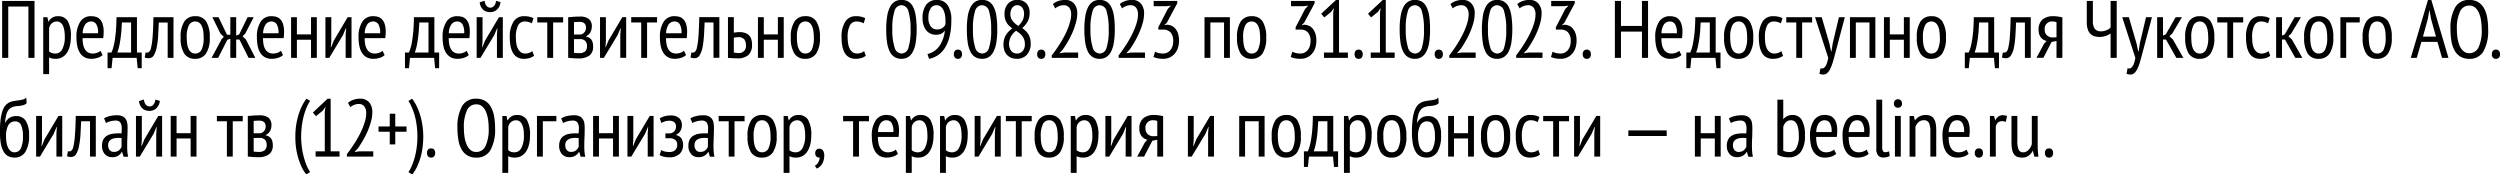 <svg xmlns="http://www.w3.org/2000/svg" width="430.28" height="30.031" viewBox="0 0 430.28 30.031">
  <defs>
    <style>
      .cls-1 {
        fill-rule: evenodd;
      }
    </style>
  </defs>
  <path id="legal" class="cls-1" d="M2381.42,41.8h1.05V32h-5.57v9.8h1.05V32.966h3.47V41.8Zm2.55,2.8h1.01V41.716a1.92,1.92,0,0,0,.52.2,3.312,3.312,0,0,0,.64.049,2.227,2.227,0,0,0,1.07-.259,2.28,2.28,0,0,0,.82-0.756,3.682,3.682,0,0,0,.52-1.2,6.449,6.449,0,0,0,.18-1.589,5.007,5.007,0,0,0-.55-2.7,1.864,1.864,0,0,0-1.66-.826,1.718,1.718,0,0,0-1.62.924h-0.06l-0.15-.756h-0.72v9.8Zm1.01-7.812a1.338,1.338,0,0,1,1.32-1.246,1.028,1.028,0,0,1,.63.189,1.331,1.331,0,0,1,.43.532,2.951,2.951,0,0,1,.24.819,5.8,5.8,0,0,1,.08,1.064,4.377,4.377,0,0,1-.43,2.156,1.316,1.316,0,0,1-1.18.756,1.77,1.77,0,0,1-.65-0.1,1.6,1.6,0,0,1-.44-0.266V36.788Zm8.84,3.794a1.514,1.514,0,0,1-.56.336,2.128,2.128,0,0,1-.75.14,1.62,1.62,0,0,1-.82-0.189,1.5,1.5,0,0,1-.54-0.532,2.647,2.647,0,0,1-.31-0.833,6.019,6.019,0,0,1-.1-1.092h3.56c0.02-.2.04-0.385,0.05-0.567s0.02-.352.02-0.511a4.116,4.116,0,0,0-.19-1.386,1.974,1.974,0,0,0-.5-0.826,1.493,1.493,0,0,0-.69-0.392,3.137,3.137,0,0,0-.78-0.1,2.143,2.143,0,0,0-1.86.938,4.724,4.724,0,0,0-.66,2.73,6.964,6.964,0,0,0,.15,1.512,3.483,3.483,0,0,0,.46,1.155,2.187,2.187,0,0,0,.8.742,2.368,2.368,0,0,0,1.14.259,3.448,3.448,0,0,0,1.09-.168,2.323,2.323,0,0,0,.86-0.476Zm-3.06-3.01a2.807,2.807,0,0,1,.45-1.54,1.216,1.216,0,0,1,1.02-.49,1,1,0,0,1,.88.49,2.681,2.681,0,0,1,.29,1.54h-2.64Zm10.16,3.318h-0.82V34.8h-3.52q-0.015,1.484-.12,2.562t-0.24,1.813a8.739,8.739,0,0,1-.29,1.148,4.277,4.277,0,0,1-.23.567h-0.66v2.688h0.69l0.18-1.778h4.14l0.17,1.778h0.7V40.89Zm-4.2,0a6.557,6.557,0,0,0,.32-1.092,13.424,13.424,0,0,0,.24-1.351q0.1-.707.15-1.421c0.03-.476.06-0.915,0.08-1.316h1.58v5.18h-2.37Zm8.67,0.91h1v-7h-3.45q-0.045,2.175-.15,3.431a11.4,11.4,0,0,1-.27,1.866,1.219,1.219,0,0,1-.4.73,0.706,0.706,0,0,1-.53.035l-0.15.87a1,1,0,0,0,.31.1,2.453,2.453,0,0,0,.4.028,0.982,0.982,0,0,0,.86-0.511,4.087,4.087,0,0,0,.49-1.365,14.326,14.326,0,0,0,.25-1.967c0.04-.742.08-1.51,0.11-2.3h1.53V41.8Zm2.84-.742a2.129,2.129,0,0,0,1.9.91,2.151,2.151,0,0,0,1.84-.882,4.682,4.682,0,0,0,.66-2.786,4.977,4.977,0,0,0-.61-2.758,2.112,2.112,0,0,0-1.89-.91,2.169,2.169,0,0,0-1.86.889,4.77,4.77,0,0,0-.65,2.779A4.976,4.976,0,0,0,2408.23,41.058Zm0.81-4.858a1.186,1.186,0,0,1,1.09-.658,1.119,1.119,0,0,1,.67.2,1.458,1.458,0,0,1,.45.567,3.254,3.254,0,0,1,.26.875,7.717,7.717,0,0,1,.07,1.113,4.586,4.586,0,0,1-.36,2.107,1.177,1.177,0,0,1-1.09.651,1.126,1.126,0,0,1-.68-0.2,1.551,1.551,0,0,1-.45-0.567,2.928,2.928,0,0,1-.25-0.868,7.605,7.605,0,0,1-.08-1.12A4.442,4.442,0,0,1,2409.04,36.2Zm7.13,2.31V41.8h1.01V38.65h0.56l1.57,3.15h1.16l-1.61-3.15-0.58-.56,0.45-.448,1.47-2.842h-1.05l-1.45,2.968-0.52.2V34.8h-1.01v3.024h-0.57l-1.46-3.024h-1.06l1.4,2.842,0.57,0.532-0.38.42-1.72,3.206h1.13l1.57-3.094Zm8.71,2.072a1.655,1.655,0,0,1-.57.336,2.128,2.128,0,0,1-.75.14,1.62,1.62,0,0,1-.82-0.189,1.5,1.5,0,0,1-.54-0.532,2.647,2.647,0,0,1-.31-0.833,6.067,6.067,0,0,1-.09-1.092h3.55c0.02-.2.04-0.385,0.05-0.567s0.02-.352.02-0.511a4.116,4.116,0,0,0-.19-1.386,2.07,2.07,0,0,0-.49-0.826,1.576,1.576,0,0,0-.7-0.392,3.058,3.058,0,0,0-.77-0.1,2.149,2.149,0,0,0-1.87.938,4.728,4.728,0,0,0-.65,2.73,7,7,0,0,0,.14,1.512,3.483,3.483,0,0,0,.46,1.155,2.187,2.187,0,0,0,.8.742,2.368,2.368,0,0,0,1.14.259,3.556,3.556,0,0,0,1.1-.168,2.278,2.278,0,0,0,.85-0.476Zm-3.07-3.01a2.893,2.893,0,0,1,.45-1.54,1.216,1.216,0,0,1,1.02-.49,1,1,0,0,1,.88.49,2.755,2.755,0,0,1,.3,1.54h-2.65Zm8.25,4.228h1v-7h-1v2.968h-2.43V34.8h-1v7h1V38.678h2.43V41.8Zm5.96,0h1.01v-7h-0.66l-2.39,4.032-0.46,1.148h-0.06l0.09-1.022V34.8h-1.01v7h0.66l2.36-3.92,0.49-1.176h0.06l-0.09,1.064V41.8Zm6.35-1.218a1.564,1.564,0,0,1-.57.336,2.048,2.048,0,0,1-.75.14,1.646,1.646,0,0,1-.82-0.189,1.561,1.561,0,0,1-.53-0.532,2.424,2.424,0,0,1-.31-0.833,5.24,5.24,0,0,1-.1-1.092h3.56c0.01-.2.03-0.385,0.05-0.567s0.02-.352.02-0.511a4.387,4.387,0,0,0-.19-1.386,2.081,2.081,0,0,0-.5-0.826,1.6,1.6,0,0,0-.69-0.392,3.2,3.2,0,0,0-.78-0.1,2.143,2.143,0,0,0-1.86.938,4.724,4.724,0,0,0-.66,2.73,6.964,6.964,0,0,0,.15,1.512,3.282,3.282,0,0,0,.46,1.155,2.112,2.112,0,0,0,.8.742,2.368,2.368,0,0,0,1.14.259,3.539,3.539,0,0,0,1.09-.168,2.2,2.2,0,0,0,.85-0.476Zm-3.07-3.01a2.893,2.893,0,0,1,.45-1.54,1.216,1.216,0,0,1,1.02-.49,1.015,1.015,0,0,1,.89.49,2.765,2.765,0,0,1,.29,1.54h-2.65Zm12.81,3.318h-0.82V34.8h-3.52q-0.015,1.484-.12,2.562t-0.24,1.813a7.385,7.385,0,0,1-.29,1.148,4.277,4.277,0,0,1-.23.567h-0.66v2.688h0.69l0.18-1.778h4.15l0.16,1.778h0.7V40.89Zm-4.2,0a6.494,6.494,0,0,0,.33-1.092c0.09-.429.17-0.88,0.23-1.351s0.12-.945.15-1.421,0.06-.915.08-1.316h1.58v5.18h-2.37Zm8.93-.308a1.6,1.6,0,0,1-.56.336,2.128,2.128,0,0,1-.75.14,1.62,1.62,0,0,1-.82-0.189,1.5,1.5,0,0,1-.54-0.532,2.647,2.647,0,0,1-.31-0.833,6.019,6.019,0,0,1-.1-1.092h3.56c0.02-.2.03-0.385,0.05-0.567s0.02-.352.02-0.511a4.116,4.116,0,0,0-.19-1.386,2.081,2.081,0,0,0-.5-0.826,1.493,1.493,0,0,0-.69-0.392,3.2,3.2,0,0,0-.78-0.1,2.143,2.143,0,0,0-1.86.938,4.724,4.724,0,0,0-.66,2.73,6.964,6.964,0,0,0,.15,1.512,3.483,3.483,0,0,0,.46,1.155,2.187,2.187,0,0,0,.8.742,2.368,2.368,0,0,0,1.14.259,3.493,3.493,0,0,0,1.09-.168,2.323,2.323,0,0,0,.86-0.476Zm-3.06-3.01a2.726,2.726,0,0,1,.45-1.54,1.216,1.216,0,0,1,1.02-.49,1.011,1.011,0,0,1,.88.49,2.765,2.765,0,0,1,.29,1.54h-2.64Zm8.28,4.228h1.01v-7h-0.66l-2.4,4.032-0.46,1.148h-0.05l0.08-1.022V34.8h-1.01v7h0.66l2.37-3.92,0.49-1.176h0.05l-0.08,1.064V41.8Zm-2.97-9.562a2.393,2.393,0,0,0,.22.784,1.711,1.711,0,0,0,.42.525,1.5,1.5,0,0,0,.54.294,2.154,2.154,0,0,0,.63.091,1.737,1.737,0,0,0,1.17-.441,1.972,1.972,0,0,0,.6-1.281l-0.77-.224a1.5,1.5,0,0,1-.34.882,0.836,0.836,0,0,1-.64.294,0.859,0.859,0,0,1-.63-0.273,1.481,1.481,0,0,1-.35-0.917Zm9.06,8.4a1.8,1.8,0,0,1-.51.294,1.827,1.827,0,0,1-.68.126,1.309,1.309,0,0,1-.77-0.217,1.676,1.676,0,0,1-.5-0.588,2.738,2.738,0,0,1-.28-0.875,6.132,6.132,0,0,1-.09-1.078,4.291,4.291,0,0,1,.39-2.093,1.247,1.247,0,0,1,1.14-.665,2.424,2.424,0,0,1,1.22.322l0.28-.882a2.875,2.875,0,0,0-.67-0.252,4.01,4.01,0,0,0-.94-0.1,2.08,2.08,0,0,0-1.83.938,4.895,4.895,0,0,0-.64,2.73,7.717,7.717,0,0,0,.14,1.505,3.689,3.689,0,0,0,.42,1.162,1.982,1.982,0,0,0,.75.742,2.248,2.248,0,0,0,1.13.259,3.452,3.452,0,0,0,.94-0.126,2.421,2.421,0,0,0,.8-0.392Zm5.3-5.838H2469v0.91h1.72V41.8h1.01V35.71h1.72V34.8Zm0.87,6.986c0.26,0.028.53,0.054,0.82,0.077s0.6,0.035.91,0.035a3.146,3.146,0,0,0,1.92-.49,1.857,1.857,0,0,0,.64-1.582,1.958,1.958,0,0,0-.28-1.127,1.466,1.466,0,0,0-.95-0.567V38.076a1.464,1.464,0,0,0,.78-0.7,2.156,2.156,0,0,0,.23-0.952,1.616,1.616,0,0,0-.49-1.3,2.468,2.468,0,0,0-1.62-.427q-0.645,0-1.11.042c-0.31.028-.59,0.051-0.85,0.07v6.972Zm1-3.206h0.94a1.274,1.274,0,0,1,1.02.329,1.224,1.224,0,0,1,.28.833,1.252,1.252,0,0,1-.32.952,1.553,1.553,0,0,1-1.05.294c-0.18,0-.34,0-0.47-0.014s-0.26-.023-0.4-0.042V38.58Zm0-.8V35.654l0.38-.028c0.13-.009.31-0.014,0.53-0.014a1.255,1.255,0,0,1,.89.252,1.043,1.043,0,0,1,.26.8,1.225,1.225,0,0,1-.08.427,1.179,1.179,0,0,1-.23.357,1.235,1.235,0,0,1-.33.245,0.84,0.84,0,0,1-.38.091h-1.04Zm7.97,4.018h1.01v-7h-0.66l-2.39,4.032-0.47,1.148h-0.05l0.08-1.022V34.8h-1.01v7h0.66l2.37-3.92,0.49-1.176h0.05l-0.08,1.064V41.8Zm6.33-7h-4.45v0.91h1.72V41.8h1.01V35.71h1.72V34.8Zm4.62,5.782a1.564,1.564,0,0,1-.57.336,2.035,2.035,0,0,1-.74.14,1.62,1.62,0,0,1-.82-0.189,1.5,1.5,0,0,1-.54-0.532,2.424,2.424,0,0,1-.31-0.833,5.24,5.24,0,0,1-.1-1.092h3.56c0.02-.2.03-0.385,0.05-0.567s0.02-.352.02-0.511a4.387,4.387,0,0,0-.19-1.386,2.081,2.081,0,0,0-.5-0.826,1.544,1.544,0,0,0-.69-0.392,3.2,3.2,0,0,0-.78-0.1,2.143,2.143,0,0,0-1.86.938,4.724,4.724,0,0,0-.66,2.73,6.964,6.964,0,0,0,.15,1.512,3.483,3.483,0,0,0,.46,1.155,2.187,2.187,0,0,0,.8.742,2.368,2.368,0,0,0,1.14.259,3.493,3.493,0,0,0,1.09-.168,2.323,2.323,0,0,0,.86-0.476Zm-3.06-3.01a2.812,2.812,0,0,1,.44-1.54,1.247,1.247,0,0,1,1.03-.49,1.011,1.011,0,0,1,.88.49,2.765,2.765,0,0,1,.29,1.54h-2.64Zm8.15,4.228h1.01v-7h-3.46q-0.045,2.175-.15,3.431a11.4,11.4,0,0,1-.27,1.866,1.169,1.169,0,0,1-.4.73,0.7,0.7,0,0,1-.53.035l-0.15.87a1.1,1.1,0,0,0,.31.1,2.541,2.541,0,0,0,.4.028,0.982,0.982,0,0,0,.86-0.511,4.308,4.308,0,0,0,.5-1.365,16.212,16.212,0,0,0,.24-1.967c0.05-.742.08-1.51,0.11-2.3h1.53V41.8Zm3.5-3.458a2.237,2.237,0,0,1,.4-0.077q0.21-.021.39-0.021a1.218,1.218,0,0,1,.98.357,1.439,1.439,0,0,1,.31.987,1.194,1.194,0,0,1-1.31,1.386,3.9,3.9,0,0,1-.77-0.084V38.342Zm0-3.542h-1.01v7a14.543,14.543,0,0,0,1.59.084,2.779,2.779,0,0,0,1.94-.574,2.425,2.425,0,0,0,.61-1.848,3.1,3.1,0,0,0-.11-0.819,1.717,1.717,0,0,0-.36-0.665,1.75,1.75,0,0,0-.66-0.441,2.709,2.709,0,0,0-1-.161c-0.15,0-.3.007-0.47,0.021a4.466,4.466,0,0,0-.53.077V34.8Zm7.58,7h1.01v-7h-1.01v2.968h-2.42V34.8h-1.01v7h1.01V38.678h2.42V41.8Zm2.84-.742a2.112,2.112,0,0,0,1.89.91,2.169,2.169,0,0,0,1.85-.882,4.682,4.682,0,0,0,.66-2.786,4.977,4.977,0,0,0-.61-2.758,2.118,2.118,0,0,0-1.9-.91,2.151,2.151,0,0,0-1.85.889,4.77,4.77,0,0,0-.65,2.779A4.976,4.976,0,0,0,2513.25,41.058Zm0.81-4.858a1.181,1.181,0,0,1,1.08-.658,1.128,1.128,0,0,1,.68.2,1.554,1.554,0,0,1,.45.567,2.936,2.936,0,0,1,.25.875,7.654,7.654,0,0,1,.08,1.113,4.586,4.586,0,0,1-.36,2.107,1.191,1.191,0,0,1-1.1.651,1.117,1.117,0,0,1-.67-0.2,1.455,1.455,0,0,1-.45-0.567,2.928,2.928,0,0,1-.25-0.868,6.445,6.445,0,0,1-.08-1.12A4.442,4.442,0,0,1,2514.06,36.2Zm11.19,4.438a1.894,1.894,0,0,1-1.19.42,1.309,1.309,0,0,1-.77-0.217,1.676,1.676,0,0,1-.5-0.588,2.738,2.738,0,0,1-.28-0.875,6.132,6.132,0,0,1-.09-1.078,4.291,4.291,0,0,1,.39-2.093,1.247,1.247,0,0,1,1.14-.665,2.4,2.4,0,0,1,1.22.322l0.28-.882a2.875,2.875,0,0,0-.67-0.252,3.951,3.951,0,0,0-.94-0.1,2.091,2.091,0,0,0-1.83.938,4.895,4.895,0,0,0-.64,2.73,7.717,7.717,0,0,0,.14,1.505,3.689,3.689,0,0,0,.42,1.162,1.982,1.982,0,0,0,.75.742,2.248,2.248,0,0,0,1.13.259,3.452,3.452,0,0,0,.94-0.126,2.421,2.421,0,0,0,.8-0.392Zm3.96-1.449a5.555,5.555,0,0,0,.48,1.575,2.255,2.255,0,0,0,.82.91,2.287,2.287,0,0,0,1.18.294,2.184,2.184,0,0,0,1.12-.287,2.262,2.262,0,0,0,.81-0.9,4.865,4.865,0,0,0,.51-1.568,16.3,16.3,0,0,0,.01-4.627,5.181,5.181,0,0,0-.47-1.575,2.212,2.212,0,0,0-.82-0.9,2.293,2.293,0,0,0-1.17-.287,2.184,2.184,0,0,0-1.12.287,2.3,2.3,0,0,0-.83.9,5.139,5.139,0,0,0-.5,1.575,13.887,13.887,0,0,0-.17,2.31A15.052,15.052,0,0,0,2529.21,39.189Zm1.28-5.467a1.261,1.261,0,0,1,1.18-.98,1.293,1.293,0,0,1,1.22,1.085,10.211,10.211,0,0,1,.36,3.073,10,10,0,0,1-.37,3.171,1.263,1.263,0,0,1-1.18.987,1.306,1.306,0,0,1-1.21-1.078,9.788,9.788,0,0,1-.38-3.08A9.65,9.65,0,0,1,2530.49,33.722Zm5.01,2.5a2.568,2.568,0,0,0,.5.9,2.028,2.028,0,0,0,.72.532,2.142,2.142,0,0,0,.85.175,2.2,2.2,0,0,0,.94-0.168,1.743,1.743,0,0,0,.65-0.574,5.811,5.811,0,0,1-.93,2.653,3.509,3.509,0,0,1-2.07,1.407l0.27,0.826a4.138,4.138,0,0,0,1.51-.616,4.246,4.246,0,0,0,1.22-1.267,6.863,6.863,0,0,0,.81-1.974,11.188,11.188,0,0,0,.29-2.751,4.389,4.389,0,0,0-.65-2.66,2.139,2.139,0,0,0-1.82-.868,2.179,2.179,0,0,0-1.86.84,3.814,3.814,0,0,0-.62,2.3A3.681,3.681,0,0,0,2535.5,36.221Zm1.19-2.905a1.139,1.139,0,0,1,1.02-.574,1.156,1.156,0,0,1,.7.217,1.746,1.746,0,0,1,.48.588,3.364,3.364,0,0,1,.28.854,5.535,5.535,0,0,1,.09,1.015v0.322a2.153,2.153,0,0,1-.03.35,1.348,1.348,0,0,1-.54.595,1.635,1.635,0,0,1-.9.231,1.283,1.283,0,0,1-1.07-.532,2.481,2.481,0,0,1-.4-1.526A2.784,2.784,0,0,1,2536.69,33.316Zm4.2,8.456a0.688,0.688,0,0,0,.51.2,0.658,0.658,0,0,0,.51-0.2,0.821,0.821,0,0,0,.19-0.6,0.8,0.8,0,0,0-.19-0.588,0.658,0.658,0,0,0-.51-0.2,0.688,0.688,0,0,0-.51.2,0.846,0.846,0,0,0-.19.588A0.867,0.867,0,0,0,2540.89,41.772Zm2.2-2.583a4.979,4.979,0,0,0,.48,1.575,2.123,2.123,0,0,0,.82.91,2.262,2.262,0,0,0,1.18.294,2.122,2.122,0,0,0,1.11-.287,2.282,2.282,0,0,0,.82-0.9,5.134,5.134,0,0,0,.5-1.568,12.865,12.865,0,0,0,.17-2.317,15.308,15.308,0,0,0-.15-2.31,4.9,4.9,0,0,0-.48-1.575,2.146,2.146,0,0,0-.82-0.9,2.293,2.293,0,0,0-1.17-.287,2.184,2.184,0,0,0-1.12.287,2.283,2.283,0,0,0-.82.9,5.127,5.127,0,0,0-.51,1.575,13.993,13.993,0,0,0-.16,2.31A15.052,15.052,0,0,0,2543.09,39.189Zm1.27-5.467a1.272,1.272,0,0,1,1.19-.98,1.3,1.3,0,0,1,1.22,1.085,10.6,10.6,0,0,1,.35,3.073,9.716,9.716,0,0,1-.37,3.171,1.254,1.254,0,0,1-1.18.987,1.314,1.314,0,0,1-1.21-1.078,9.836,9.836,0,0,1-.37-3.08A9.709,9.709,0,0,1,2544.36,33.722Zm5.03,6.79a2.082,2.082,0,0,0,.45.77,1.99,1.99,0,0,0,.71.5,2.412,2.412,0,0,0,.97.182,2.253,2.253,0,0,0,1.77-.721,2.8,2.8,0,0,0,.64-1.911,3.189,3.189,0,0,0-.12-0.917,2.623,2.623,0,0,0-.31-0.714,3.147,3.147,0,0,0-.47-0.567,5.124,5.124,0,0,0-.56-0.462,4.192,4.192,0,0,0,.97-1.2,3.19,3.19,0,0,0,.3-1.414,2.256,2.256,0,0,0-.56-1.631,2.028,2.028,0,0,0-1.54-.6,2.092,2.092,0,0,0-1.63.658,2.6,2.6,0,0,0-.59,1.792,3.049,3.049,0,0,0,.1.84,2.678,2.678,0,0,0,.29.658,2.361,2.361,0,0,0,.43.525,6.545,6.545,0,0,0,.52.441,3.95,3.95,0,0,0-1.14,1.19A3.438,3.438,0,0,0,2549.39,40.512Zm2.59-2.961a3.188,3.188,0,0,1,.48.476,2.011,2.011,0,0,1,.33.595,2.055,2.055,0,0,1,.13.77,1.716,1.716,0,0,1-.4,1.267,1.3,1.3,0,0,1-.95.4,1.2,1.2,0,0,1-1.02-.483,2.009,2.009,0,0,1-.35-1.2,2.683,2.683,0,0,1,.29-1.176,2.932,2.932,0,0,1,.93-1.064C2551.62,37.269,2551.8,37.406,2551.98,37.551Zm-0.7-1.624a2.73,2.73,0,0,1-.44-0.448,1.843,1.843,0,0,1-.3-0.546,1.822,1.822,0,0,1-.11-0.679,1.843,1.843,0,0,1,.08-0.581,1.522,1.522,0,0,1,.23-0.483,1.183,1.183,0,0,1,.38-0.329,1.146,1.146,0,0,1,.52-0.119,1.037,1.037,0,0,1,.8.385,1.684,1.684,0,0,1,.34,1.155,2.379,2.379,0,0,1-.25,1.071,3.972,3.972,0,0,1-.73.959A6.011,6.011,0,0,1,2551.28,35.927Zm3.95,5.845a0.688,0.688,0,0,0,.51.2,0.658,0.658,0,0,0,.51-0.2,0.821,0.821,0,0,0,.19-0.6,0.8,0.8,0,0,0-.19-0.588,0.658,0.658,0,0,0-.51-0.2,0.688,0.688,0,0,0-.51.2,0.846,0.846,0,0,0-.19.588A0.867,0.867,0,0,0,2555.23,41.772Zm6.17-9.3a1.957,1.957,0,0,0-1.58-.639,3.528,3.528,0,0,0-1.15.189,2.7,2.7,0,0,0-.92.525l0.39,0.742a2.459,2.459,0,0,1,.67-0.391,2.075,2.075,0,0,1,.79-0.155,1.145,1.145,0,0,1,.96.422,1.8,1.8,0,0,1,.33,1.139,4.818,4.818,0,0,1-.18,1.266,12.312,12.312,0,0,1-.45,1.336,14.206,14.206,0,0,1-.64,1.33c-0.24.436-.48,0.849-0.73,1.238s-0.49.748-.72,1.076-0.44.6-.62,0.816V41.8h4.54V40.89h-2.45l-0.74.126V40.974l0.56-.618c0.28-.393.56-0.842,0.86-1.348a16.42,16.42,0,0,0,.8-1.58,12.934,12.934,0,0,0,.58-1.664,5.892,5.892,0,0,0,.24-1.615A2.512,2.512,0,0,0,2561.4,32.471Zm1.92,6.718a5.265,5.265,0,0,0,.47,1.575,2.255,2.255,0,0,0,.82.91,2.3,2.3,0,0,0,1.19.294,2.122,2.122,0,0,0,1.11-.287,2.357,2.357,0,0,0,.82-0.9,5.134,5.134,0,0,0,.5-1.568,13.854,13.854,0,0,0,.17-2.317,15.308,15.308,0,0,0-.15-2.31,5.166,5.166,0,0,0-.48-1.575,2.146,2.146,0,0,0-.82-0.9,2.293,2.293,0,0,0-1.17-.287,2.184,2.184,0,0,0-1.12.287,2.283,2.283,0,0,0-.82.9,4.871,4.871,0,0,0-.51,1.575,13.887,13.887,0,0,0-.17,2.31A14.927,14.927,0,0,0,2563.32,39.189Zm1.27-5.467a1.272,1.272,0,0,1,1.19-.98,1.3,1.3,0,0,1,1.22,1.085,10.6,10.6,0,0,1,.35,3.073,9.716,9.716,0,0,1-.37,3.171,1.263,1.263,0,0,1-1.18.987,1.314,1.314,0,0,1-1.21-1.078,9.788,9.788,0,0,1-.38-3.08A9.65,9.65,0,0,1,2564.59,33.722Zm8.31-1.251a1.923,1.923,0,0,0-1.57-.639,3.528,3.528,0,0,0-1.15.189,2.7,2.7,0,0,0-.92.525l0.39,0.742a2.556,2.556,0,0,1,.66-0.391,2.125,2.125,0,0,1,.8-0.155,1.113,1.113,0,0,1,.95.422,1.8,1.8,0,0,1,.33,1.139,4.791,4.791,0,0,1-.17,1.266,10.555,10.555,0,0,1-.46,1.336,14.108,14.108,0,0,1-.63,1.33c-0.24.436-.48,0.849-0.73,1.238s-0.49.748-.72,1.076-0.44.6-.62,0.816V41.8h4.54V40.89h-2.45l-0.74.126V40.974l0.56-.618c0.28-.393.56-0.842,0.86-1.348a14.344,14.344,0,0,0,.79-1.58,11.629,11.629,0,0,0,.59-1.664,5.866,5.866,0,0,0,.23-1.615A2.512,2.512,0,0,0,2572.9,32.471Zm2.15,9.175a3.086,3.086,0,0,0,.76.238,4.722,4.722,0,0,0,.92.084,2.746,2.746,0,0,0,1.06-.21,2.42,2.42,0,0,0,.86-0.609,2.8,2.8,0,0,0,.59-0.987,4.186,4.186,0,0,0,.05-2.52,2.553,2.553,0,0,0-.45-0.847,1.766,1.766,0,0,0-.67-0.518,2,2,0,0,0-.82-0.175l-0.41.084V36.158l0.42-.406,1.79-3.346V32h-4.06v0.91h2.2l0.77-.1-0.55.588-1.62,3.136v0.406h0.84a1.683,1.683,0,0,1,1.27.479,2.171,2.171,0,0,1,.45,1.522,2.874,2.874,0,0,1-.12.853,2.247,2.247,0,0,1-.36.67,1.706,1.706,0,0,1-.55.437,1.539,1.539,0,0,1-.69.155,3.335,3.335,0,0,1-.79-0.084,2.323,2.323,0,0,1-.61-0.238ZM2587.2,41.8h1.01v-7h-4.37v7h1.01V35.71h2.35V41.8Zm2.85-.742a2.129,2.129,0,0,0,1.9.91,2.181,2.181,0,0,0,1.85-.882,4.682,4.682,0,0,0,.66-2.786,5.065,5.065,0,0,0-.61-2.758,2.13,2.13,0,0,0-1.9-.91,2.182,2.182,0,0,0-1.86.889,4.77,4.77,0,0,0-.65,2.779A5.064,5.064,0,0,0,2590.05,41.058Zm0.81-4.858a1.186,1.186,0,0,1,1.09-.658,1.1,1.1,0,0,1,.67.2,1.478,1.478,0,0,1,.46.567,3.265,3.265,0,0,1,.25.875,7.654,7.654,0,0,1,.08,1.113,4.563,4.563,0,0,1-.37,2.107,1.167,1.167,0,0,1-1.09.651,1.1,1.1,0,0,1-.67-0.2,1.475,1.475,0,0,1-.46-0.567,3.261,3.261,0,0,1-.25-0.868,7.605,7.605,0,0,1-.08-1.12A4.571,4.571,0,0,1,2590.86,36.2Zm7.82,5.446a3.228,3.228,0,0,0,.76.238,4.872,4.872,0,0,0,.92.084,2.674,2.674,0,0,0,1.06-.21,2.549,2.549,0,0,0,.87-0.609,2.952,2.952,0,0,0,.59-0.987,3.984,3.984,0,0,0,.21-1.344,3.793,3.793,0,0,0-.16-1.176,2.98,2.98,0,0,0-.45-0.847,1.846,1.846,0,0,0-.67-0.518,2.051,2.051,0,0,0-.83-0.175l-0.41.084V36.158l0.42-.406,1.8-3.346V32h-4.06v0.91h2.19l0.77-.1-0.54.588-1.63,3.136v0.406h0.84a1.653,1.653,0,0,1,1.27.479,2.171,2.171,0,0,1,.46,1.522,2.868,2.868,0,0,1-.13.853,1.873,1.873,0,0,1-.36.67,1.572,1.572,0,0,1-.54.437,1.552,1.552,0,0,1-.7.155,3.4,3.4,0,0,1-.79-0.084,2.323,2.323,0,0,1-.61-0.238Zm5.72,0.154h4.12V40.89h-1.53V31.832h-0.51l-2.55,2.38,0.53,0.63,1.18-.952,0.47-.672-0.12.829V40.89h-1.59V41.8Zm5.46-.028a0.688,0.688,0,0,0,.51.2,0.658,0.658,0,0,0,.51-0.2,0.821,0.821,0,0,0,.19-0.6,0.8,0.8,0,0,0-.19-0.588,0.658,0.658,0,0,0-.51-0.2,0.688,0.688,0,0,0-.51.2,0.846,0.846,0,0,0-.19.588A0.867,0.867,0,0,0,2609.86,41.772Zm2.59,0.028h4.12V40.89h-1.53V31.832h-0.51l-2.55,2.38,0.53,0.63,1.18-.952,0.47-.672-0.12.829V40.89h-1.59V41.8Zm5.13-2.611a4.979,4.979,0,0,0,.48,1.575,2.123,2.123,0,0,0,.82.91,2.262,2.262,0,0,0,1.18.294,2.122,2.122,0,0,0,1.11-.287,2.282,2.282,0,0,0,.82-0.9,5.122,5.122,0,0,0,.51-1.568,13.964,13.964,0,0,0,.16-2.317,15.308,15.308,0,0,0-.15-2.31,4.9,4.9,0,0,0-.48-1.575,2.083,2.083,0,0,0-.82-0.9,2.282,2.282,0,0,0-1.16-.287,2.159,2.159,0,0,0-1.12.287,2.232,2.232,0,0,0-.83.9,5.139,5.139,0,0,0-.5,1.575,12.889,12.889,0,0,0-.17,2.31A15.052,15.052,0,0,0,2617.58,39.189Zm1.27-5.467a1.272,1.272,0,0,1,1.19-.98,1.3,1.3,0,0,1,1.22,1.085,10.6,10.6,0,0,1,.35,3.073,9.716,9.716,0,0,1-.37,3.171,1.253,1.253,0,0,1-1.17.987,1.315,1.315,0,0,1-1.22-1.078,9.836,9.836,0,0,1-.37-3.08A9.709,9.709,0,0,1,2618.85,33.722Zm4.8,8.05a0.673,0.673,0,0,0,.51.2,0.688,0.688,0,0,0,.51-0.2,0.821,0.821,0,0,0,.19-0.6,0.8,0.8,0,0,0-.19-0.588,0.688,0.688,0,0,0-.51-0.2,0.673,0.673,0,0,0-.51.2,0.8,0.8,0,0,0-.19.588A0.821,0.821,0,0,0,2623.65,41.772Zm6.16-9.3a1.936,1.936,0,0,0-1.57-.639,3.485,3.485,0,0,0-1.15.189,2.7,2.7,0,0,0-.92.525l0.39,0.742a2.4,2.4,0,0,1,.66-0.391,2.113,2.113,0,0,1,.79-0.155,1.145,1.145,0,0,1,.96.422,1.8,1.8,0,0,1,.33,1.139,5.244,5.244,0,0,1-.17,1.266,10.555,10.555,0,0,1-.46,1.336,12.08,12.08,0,0,1-.64,1.33c-0.23.436-.48,0.849-0.72,1.238s-0.49.748-.72,1.076-0.44.6-.62,0.816V41.8h4.54V40.89h-2.45l-0.75.126V40.974l0.56-.618c0.28-.393.57-0.842,0.86-1.348a14.406,14.406,0,0,0,.8-1.58,11.629,11.629,0,0,0,.59-1.664,6.272,6.272,0,0,0,.23-1.615A2.512,2.512,0,0,0,2629.81,32.471Zm1.93,6.718a5.265,5.265,0,0,0,.47,1.575,2.255,2.255,0,0,0,.82.91,2.287,2.287,0,0,0,1.18.294,2.184,2.184,0,0,0,1.12-.287,2.357,2.357,0,0,0,.82-0.9,5.134,5.134,0,0,0,.5-1.568,16.3,16.3,0,0,0,.01-4.627,5.181,5.181,0,0,0-.47-1.575,2.212,2.212,0,0,0-.82-0.9,2.293,2.293,0,0,0-1.17-.287,2.184,2.184,0,0,0-1.12.287,2.3,2.3,0,0,0-.83.9,5.139,5.139,0,0,0-.5,1.575A16.108,16.108,0,0,0,2631.74,39.189Zm1.27-5.467a1.261,1.261,0,0,1,1.18-.98,1.285,1.285,0,0,1,1.22,1.085,10.211,10.211,0,0,1,.36,3.073,10,10,0,0,1-.37,3.171,1.263,1.263,0,0,1-1.18.987,1.306,1.306,0,0,1-1.21-1.078,9.788,9.788,0,0,1-.38-3.08A9.65,9.65,0,0,1,2633.01,33.722Zm8.31-1.251a1.936,1.936,0,0,0-1.57-.639,3.442,3.442,0,0,0-1.15.189,2.75,2.75,0,0,0-.93.525l0.4,0.742a2.259,2.259,0,0,1,.66-0.391,2.113,2.113,0,0,1,.79-0.155,1.145,1.145,0,0,1,.96.422,1.8,1.8,0,0,1,.33,1.139,5.244,5.244,0,0,1-.17,1.266,10.555,10.555,0,0,1-.46,1.336,14.206,14.206,0,0,1-.64,1.33c-0.24.436-.48,0.849-0.73,1.238s-0.48.748-.72,1.076-0.43.6-.61,0.816V41.8h4.53V40.89h-2.45l-0.74.126V40.974l0.56-.618c0.28-.393.57-0.842,0.86-1.348a14.406,14.406,0,0,0,.8-1.58,11.629,11.629,0,0,0,.59-1.664,6.272,6.272,0,0,0,.23-1.615A2.512,2.512,0,0,0,2641.32,32.471Zm2.15,9.175a3,3,0,0,0,.75.238,4.9,4.9,0,0,0,.93.084,2.661,2.661,0,0,0,1.05-.21,2.549,2.549,0,0,0,.87-0.609,2.952,2.952,0,0,0,.59-0.987,3.977,3.977,0,0,0,.22-1.344,3.778,3.778,0,0,0-.17-1.176,2.553,2.553,0,0,0-.45-0.847,1.846,1.846,0,0,0-.67-0.518,2.017,2.017,0,0,0-.83-0.175l-0.4.084V36.158l0.42-.406,1.79-3.346V32h-4.06v0.91h2.2l0.77-.1-0.55.588-1.62,3.136v0.406h0.84a1.645,1.645,0,0,1,1.26.479,2.124,2.124,0,0,1,.46,1.522,2.579,2.579,0,0,1-.13.853,1.873,1.873,0,0,1-.36.67,1.572,1.572,0,0,1-.54.437,1.539,1.539,0,0,1-.69.155,3.423,3.423,0,0,1-.8-0.084,2.251,2.251,0,0,1-.6-0.238Zm5.66,0.126a0.658,0.658,0,0,0,.51.2,0.688,0.688,0,0,0,.51-0.2,0.867,0.867,0,0,0,.19-0.6,0.846,0.846,0,0,0-.19-0.588,0.688,0.688,0,0,0-.51-0.2,0.658,0.658,0,0,0-.51.2,0.8,0.8,0,0,0-.19.588A0.821,0.821,0,0,0,2649.13,41.772Zm10,0.028h1.05V32h-1.05v4.312h-3.61V32h-1.05v9.8h1.05V37.278h3.61V41.8Zm6.42-1.218a1.6,1.6,0,0,1-.56.336,2.128,2.128,0,0,1-.75.14,1.62,1.62,0,0,1-.82-0.189,1.5,1.5,0,0,1-.54-0.532,2.647,2.647,0,0,1-.31-0.833,5.24,5.24,0,0,1-.1-1.092h3.56c0.02-.2.03-0.385,0.05-0.567s0.02-.352.02-0.511a4.116,4.116,0,0,0-.19-1.386,2.081,2.081,0,0,0-.5-0.826,1.493,1.493,0,0,0-.69-0.392,3.2,3.2,0,0,0-.78-0.1,2.143,2.143,0,0,0-1.86.938,4.724,4.724,0,0,0-.66,2.73,6.964,6.964,0,0,0,.15,1.512,3.483,3.483,0,0,0,.46,1.155,2.187,2.187,0,0,0,.8.742,2.368,2.368,0,0,0,1.14.259,3.493,3.493,0,0,0,1.09-.168,2.323,2.323,0,0,0,.86-0.476Zm-3.06-3.01a2.812,2.812,0,0,1,.44-1.54,1.247,1.247,0,0,1,1.03-.49,1.011,1.011,0,0,1,.88.49,2.765,2.765,0,0,1,.29,1.54h-2.64Zm10.16,3.318h-0.83V34.8h-3.51q-0.015,1.484-.12,2.562a18.171,18.171,0,0,1-.25,1.813,7.559,7.559,0,0,1-.28,1.148c-0.1.275-.18,0.465-0.23,0.567h-0.66v2.688h0.68l0.19-1.778h4.14l0.17,1.778h0.7V40.89Zm-4.2,0a6.557,6.557,0,0,0,.32-1.092q0.135-.644.24-1.351t0.15-1.421c0.03-.476.05-0.915,0.07-1.316h1.58v5.18h-2.36Zm5.43,0.168a2.129,2.129,0,0,0,1.9.91,2.151,2.151,0,0,0,1.84-.882,4.682,4.682,0,0,0,.66-2.786,4.977,4.977,0,0,0-.61-2.758,2.1,2.1,0,0,0-1.89-.91,2.169,2.169,0,0,0-1.86.889,4.77,4.77,0,0,0-.65,2.779A4.976,4.976,0,0,0,2673.88,41.058Zm0.81-4.858a1.186,1.186,0,0,1,1.09-.658,1.119,1.119,0,0,1,.67.2,1.373,1.373,0,0,1,.45.567,3.254,3.254,0,0,1,.26.875,7.717,7.717,0,0,1,.07,1.113,4.586,4.586,0,0,1-.36,2.107,1.177,1.177,0,0,1-1.09.651,1.147,1.147,0,0,1-.68-0.2,1.551,1.551,0,0,1-.45-0.567,2.928,2.928,0,0,1-.25-0.868,7.605,7.605,0,0,1-.08-1.12A4.442,4.442,0,0,1,2674.69,36.2Zm8.43,4.438a1.894,1.894,0,0,1-1.19.42,1.331,1.331,0,0,1-.77-0.217,1.676,1.676,0,0,1-.5-0.588,3.011,3.011,0,0,1-.28-0.875,6.16,6.16,0,0,1-.08-1.078,4.308,4.308,0,0,1,.38-2.093,1.247,1.247,0,0,1,1.14-.665,2.4,2.4,0,0,1,1.22.322l0.28-.882a2.875,2.875,0,0,0-.67-0.252,3.951,3.951,0,0,0-.94-0.1,2.091,2.091,0,0,0-1.83.938,4.9,4.9,0,0,0-.63,2.73,7.754,7.754,0,0,0,.13,1.505,3.689,3.689,0,0,0,.42,1.162,1.982,1.982,0,0,0,.75.742,2.274,2.274,0,0,0,1.13.259,3.452,3.452,0,0,0,.94-0.126,2.421,2.421,0,0,0,.8-0.392Zm5.3-5.838h-4.45v0.91h1.72V41.8h1.01V35.71h1.72V34.8Zm1.65,0h-1.15l2.27,7a5.224,5.224,0,0,1-.26,1,1.866,1.866,0,0,1-.32.581,0.716,0.716,0,0,1-.37.238,0.7,0.7,0,0,1-.39-0.028l-0.17.952a1.735,1.735,0,0,0,.69.126,0.931,0.931,0,0,0,.67-0.273,2.338,2.338,0,0,0,.52-0.756,7.149,7.149,0,0,0,.43-1.141q0.2-.658.39-1.414l1.67-6.286h-1.02l-1.07,4.522-0.21,1.358h-0.07l-0.29-1.358Zm8.22,7h1.01v-7h-4.37v7h1.01V35.71h2.35V41.8Zm5.92,0h1.01v-7h-1.01v2.968h-2.42V34.8h-1.01v7h1.01V38.678h2.42V41.8Zm2.84-.742a2.1,2.1,0,0,0,1.89.91,2.169,2.169,0,0,0,1.85-.882,4.682,4.682,0,0,0,.66-2.786,4.977,4.977,0,0,0-.61-2.758,2.13,2.13,0,0,0-1.9-.91,2.151,2.151,0,0,0-1.85.889,4.694,4.694,0,0,0-.65,2.779A4.976,4.976,0,0,0,2707.05,41.058Zm0.81-4.858a1.171,1.171,0,0,1,1.08-.658,1.1,1.1,0,0,1,.67.2,1.478,1.478,0,0,1,.46.567,2.936,2.936,0,0,1,.25.875,7.654,7.654,0,0,1,.08,1.113,4.436,4.436,0,0,1-.37,2.107,1.167,1.167,0,0,1-1.09.651,1.117,1.117,0,0,1-.67-0.2,1.37,1.37,0,0,1-.45-0.567,2.924,2.924,0,0,1-.26-0.868,7.684,7.684,0,0,1-.07-1.12A4.442,4.442,0,0,1,2707.86,36.2Zm12.72,4.69h-0.83V34.8h-3.51q-0.015,1.484-.12,2.562a18.171,18.171,0,0,1-.25,1.813,8.994,8.994,0,0,1-.28,1.148,3.962,3.962,0,0,1-.24.567h-0.65v2.688h0.68l0.18-1.778h4.15l0.17,1.778h0.7V40.89Zm-4.2,0a7.675,7.675,0,0,0,.32-1.092q0.135-.644.24-1.351c0.06-.471.11-0.945,0.14-1.421s0.06-.915.08-1.316h1.58v5.18h-2.36Zm8.66,0.91h1.01v-7h-3.46q-0.045,2.175-.15,3.431a11.4,11.4,0,0,1-.27,1.866,1.124,1.124,0,0,1-.4.73,0.681,0.681,0,0,1-.52.035l-0.16.87a1.208,1.208,0,0,0,.31.1,2.587,2.587,0,0,0,.41.028,0.967,0.967,0,0,0,.85-0.511,4.079,4.079,0,0,0,.5-1.365,14.437,14.437,0,0,0,.24-1.967c0.05-.742.09-1.51,0.11-2.3h1.53V41.8Zm5.44,0h1.01V34.842c-0.23-.056-0.48-0.105-0.73-0.147a5.121,5.121,0,0,0-.82-0.063,2.847,2.847,0,0,0-1.86.56,2.238,2.238,0,0,0-.68,1.82,1.975,1.975,0,0,0,.4,1.288,1.663,1.663,0,0,0,.98.588l-0.45.5-1.3,2.408h1.19l1.41-2.73,0.85-.168v2.9Zm-0.54-3.514a1.476,1.476,0,0,1-1.08-.329,1.267,1.267,0,0,1-.41-1,1.249,1.249,0,0,1,1.39-1.414,2.153,2.153,0,0,1,.32.028,1.06,1.06,0,0,1,.32.1v2.59ZM2735.69,32v3.654a3.71,3.71,0,0,0,.18,1.26,1.888,1.888,0,0,0,.47.777,1.674,1.674,0,0,0,.7.4,3.152,3.152,0,0,0,.85.112,3.3,3.3,0,0,0,1.9-.6v4.2h1.05V32h-1.05v4.578a2,2,0,0,1-.73.476,2.521,2.521,0,0,1-.95.182,1.3,1.3,0,0,1-1.02-.4,2.206,2.206,0,0,1-.35-1.421V32h-1.05Zm7.24,2.8h-1.14l2.26,7a6.2,6.2,0,0,1-.25,1,1.863,1.863,0,0,1-.33.581,0.68,0.68,0,0,1-.37.238,0.7,0.7,0,0,1-.39-0.028l-0.17.952a1.769,1.769,0,0,0,.69.126,0.954,0.954,0,0,0,.68-0.273,2.7,2.7,0,0,0,.52-0.756,8.323,8.323,0,0,0,.42-1.141q0.2-.658.39-1.414l1.67-6.286h-1.02l-1.07,4.522-0.21,1.358h-0.07l-0.29-1.358Zm8.17,7h1.21l-1.8-3.164-0.6-.56,0.49-.462,1.67-2.814h-1.08l-1.71,2.968-0.47.2V34.8h-1.01v7h1.01V38.65h0.51Zm2.13-.742a2.129,2.129,0,0,0,1.9.91,2.181,2.181,0,0,0,1.85-.882,4.682,4.682,0,0,0,.66-2.786,5.065,5.065,0,0,0-.61-2.758,2.13,2.13,0,0,0-1.9-.91,2.151,2.151,0,0,0-1.85.889,4.694,4.694,0,0,0-.65,2.779A5.072,5.072,0,0,0,2753.23,41.058Zm0.82-4.858a1.171,1.171,0,0,1,1.08-.658,1.1,1.1,0,0,1,.67.2,1.478,1.478,0,0,1,.46.567,3.265,3.265,0,0,1,.25.875,7.654,7.654,0,0,1,.08,1.113,4.436,4.436,0,0,1-.37,2.107,1.167,1.167,0,0,1-1.09.651,1.117,1.117,0,0,1-.67-0.2,1.475,1.475,0,0,1-.46-0.567,3.261,3.261,0,0,1-.25-0.868,7.684,7.684,0,0,1-.07-1.12A4.442,4.442,0,0,1,2754.05,36.2Zm8.56-1.4h-4.46v0.91h1.73V41.8h1V35.71h1.73V34.8Zm4.37,5.838a1.8,1.8,0,0,1-.51.294,1.827,1.827,0,0,1-.68.126,1.288,1.288,0,0,1-.77-0.217,1.6,1.6,0,0,1-.51-0.588,3.011,3.011,0,0,1-.28-0.875,7.307,7.307,0,0,1-.08-1.078,4.429,4.429,0,0,1,.38-2.093,1.251,1.251,0,0,1,1.15-.665,2.387,2.387,0,0,1,1.21.322l0.28-.882a2.712,2.712,0,0,0-.67-0.252,3.893,3.893,0,0,0-.94-0.1,2.063,2.063,0,0,0-1.82.938,4.812,4.812,0,0,0-.64,2.73,7.754,7.754,0,0,0,.13,1.505,3.689,3.689,0,0,0,.42,1.162,1.982,1.982,0,0,0,.75.742,2.314,2.314,0,0,0,1.14.259,3.38,3.38,0,0,0,.93-0.126,2.329,2.329,0,0,0,.8-0.392Zm4.6,1.162h1.21l-1.8-3.164-0.6-.56,0.49-.462,1.67-2.814h-1.08l-1.71,2.968-0.47.2V34.8h-1.01v7h1.01V38.65h0.51Zm2.13-.742a2.129,2.129,0,0,0,1.9.91,2.181,2.181,0,0,0,1.85-.882,4.682,4.682,0,0,0,.66-2.786,5.065,5.065,0,0,0-.61-2.758,2.13,2.13,0,0,0-1.9-.91,2.151,2.151,0,0,0-1.85.889,4.688,4.688,0,0,0-.66,2.779A5.064,5.064,0,0,0,2773.71,41.058Zm0.82-4.858a1.161,1.161,0,0,1,1.08-.658,1.1,1.1,0,0,1,.67.2,1.478,1.478,0,0,1,.46.567,3.265,3.265,0,0,1,.25.875,7.654,7.654,0,0,1,.08,1.113,4.436,4.436,0,0,1-.37,2.107,1.167,1.167,0,0,1-1.09.651,1.1,1.1,0,0,1-.67-0.2,1.475,1.475,0,0,1-.46-0.567,3.261,3.261,0,0,1-.25-0.868,7.605,7.605,0,0,1-.08-1.12A4.422,4.422,0,0,1,2774.53,36.2Zm8.14-1.4h-3.33v7h1V35.71h2.33V34.8Zm1.11,6.258a2.129,2.129,0,0,0,1.9.91,2.151,2.151,0,0,0,1.84-.882,4.682,4.682,0,0,0,.66-2.786,4.977,4.977,0,0,0-.61-2.758,2.112,2.112,0,0,0-1.89-.91,2.169,2.169,0,0,0-1.86.889,4.77,4.77,0,0,0-.65,2.779A4.976,4.976,0,0,0,2783.78,41.058Zm0.81-4.858a1.186,1.186,0,0,1,1.09-.658,1.119,1.119,0,0,1,.67.2,1.458,1.458,0,0,1,.45.567,3.254,3.254,0,0,1,.26.875,7.717,7.717,0,0,1,.07,1.113,4.586,4.586,0,0,1-.36,2.107,1.177,1.177,0,0,1-1.09.651,1.147,1.147,0,0,1-.68-0.2,1.551,1.551,0,0,1-.45-0.567,2.928,2.928,0,0,1-.25-0.868,7.605,7.605,0,0,1-.08-1.12A4.442,4.442,0,0,1,2784.59,36.2Zm12.24,5.6h1.11l-2.95-9.954h-0.58l-2.95,9.954h1.03l0.79-2.744h2.76Zm-2.45-6.669,0.27-1.507h0.03l0.26,1.479,0.85,3.043h-2.24ZM2798.46,39a4.939,4.939,0,0,0,.57,1.6,2.8,2.8,0,0,0,1.01,1.015,2.891,2.891,0,0,0,1.48.357,2.675,2.675,0,0,0,2.44-1.288,7.168,7.168,0,0,0,.81-3.78,11.191,11.191,0,0,0-.18-2.1,4.943,4.943,0,0,0-.57-1.6,2.778,2.778,0,0,0-1-1.015,2.942,2.942,0,0,0-1.5-.357,2.66,2.66,0,0,0-2.43,1.288,7.178,7.178,0,0,0-.8,3.78A12.149,12.149,0,0,0,2798.46,39Zm1.48-5.194a1.712,1.712,0,0,1,1.58-1.008,1.545,1.545,0,0,1,1,.336,2.332,2.332,0,0,1,.65.9,4.834,4.834,0,0,1,.37,1.309,9.731,9.731,0,0,1,.12,1.554,6.806,6.806,0,0,1-.54,3.094,1.739,1.739,0,0,1-1.6,1.008,1.491,1.491,0,0,1-.98-0.336,2.469,2.469,0,0,1-.66-0.9,5.547,5.547,0,0,1-.37-1.3,9.82,9.82,0,0,1-.12-1.568A6.787,6.787,0,0,1,2799.94,33.806Zm5.66,7.966a0.658,0.658,0,0,0,.51.2,0.688,0.688,0,0,0,.51-0.2,0.821,0.821,0,0,0,.19-0.6,0.8,0.8,0,0,0-.19-0.588,0.688,0.688,0,0,0-.51-0.2,0.658,0.658,0,0,0-.51.2,0.8,0.8,0,0,0-.19.588A0.821,0.821,0,0,0,2805.6,41.772ZM2377.4,52.99a7.332,7.332,0,0,1,.21-1.386,2.35,2.35,0,0,1,.41-0.861,1.546,1.546,0,0,1,.62-0.455,2.984,2.984,0,0,1,.83-0.182c0.24-.02.44-0.042,0.61-0.067a3.2,3.2,0,0,0,.46-0.1,1.445,1.445,0,0,0,.33-0.141,0.9,0.9,0,0,0,.25-0.2l-0.07-.966a1.1,1.1,0,0,1-.56.336,6.254,6.254,0,0,1-.93.168c-0.3.037-.59,0.084-0.85,0.14a2.4,2.4,0,0,0-.74.287,2.255,2.255,0,0,0-.6.553,2.944,2.944,0,0,0-.45.938,7.593,7.593,0,0,0-.3,1.442,17.314,17.314,0,0,0-.1,2.058,10.75,10.75,0,0,0,.16,2.03,4.029,4.029,0,0,0,.48,1.365,1.941,1.941,0,0,0,.78.77,2.34,2.34,0,0,0,1.1.245,2.114,2.114,0,0,0,1.83-.938,5.052,5.052,0,0,0,.66-2.884,4.4,4.4,0,0,0-.57-2.506,1.839,1.839,0,0,0-1.6-.812,2.257,2.257,0,0,0-1.12.252,2.221,2.221,0,0,0-.81.91h-0.03Zm0.55,0.42a1.3,1.3,0,0,1,1.21-.672,1.037,1.037,0,0,1,1.01.679,4.411,4.411,0,0,1,.31,1.827,4.782,4.782,0,0,1-.36,2.128,1.184,1.184,0,0,1-1.1.686,1.03,1.03,0,0,1-.65-0.217,1.676,1.676,0,0,1-.45-0.588,3.353,3.353,0,0,1-.27-0.868,7.161,7.161,0,0,1-.08-1.071A3.951,3.951,0,0,1,2377.95,53.41Zm8.29,5.39h1v-7h-0.65l-2.4,4.032-0.46,1.148h-0.06l0.09-1.022V51.8h-1.01v7h0.66l2.36-3.92,0.49-1.176h0.06l-0.08,1.064V58.8Zm5.78,0h1v-7h-3.45q-0.045,2.175-.15,3.431a11.4,11.4,0,0,1-.27,1.866,1.219,1.219,0,0,1-.4.73,0.706,0.706,0,0,1-.53.035l-0.15.87a1,1,0,0,0,.31.1,2.453,2.453,0,0,0,.4.028,0.982,0.982,0,0,0,.86-0.511,4.087,4.087,0,0,0,.49-1.365,14.326,14.326,0,0,0,.25-1.967c0.04-.742.08-1.51,0.11-2.3h1.53V58.8Zm2.76-5.782a2.8,2.8,0,0,1,.76-0.3,3.369,3.369,0,0,1,.84-0.119,0.988,0.988,0,0,1,.86.322,1.942,1.942,0,0,1,.24,1.12,7.429,7.429,0,0,1-.04.77c-0.1-.009-0.2-0.014-0.29-0.014h-0.28a5.57,5.57,0,0,0-1.13.1,2.432,2.432,0,0,0-.88.357,1.8,1.8,0,0,0-.57.658,2.318,2.318,0,0,0-.2,1.008,2.067,2.067,0,0,0,.48,1.449,1.592,1.592,0,0,0,1.23.525,1.8,1.8,0,0,0,1.7-.9h0.05l0.25,0.826h0.79a5.674,5.674,0,0,1-.14-0.861q-0.03-.455-0.03-0.987,0-.714.03-1.512c0.03-.532.04-1.078,0.04-1.638a5.226,5.226,0,0,0-.06-0.805,1.926,1.926,0,0,0-.27-0.686,1.423,1.423,0,0,0-.56-0.476,2.168,2.168,0,0,0-.95-0.175,5.191,5.191,0,0,0-1.22.14,3.338,3.338,0,0,0-.99.392Zm2.67,4.074a1.518,1.518,0,0,1-.44.616,1.311,1.311,0,0,1-.9.28,0.883,0.883,0,0,1-.7-0.308,1.274,1.274,0,0,1-.27-0.868,1.111,1.111,0,0,1,.15-0.6,1.048,1.048,0,0,1,.39-0.378,1.855,1.855,0,0,1,.57-0.2,3.758,3.758,0,0,1,.65-0.056c0.09,0,.18,0,0.28.007s0.18,0.012.27,0.021v1.484Zm5.97,1.708h1.01v-7h-0.66l-2.39,4.032-0.47,1.148h-0.05l0.08-1.022V51.8h-1.01v7h0.66l2.37-3.92,0.49-1.176h0.05l-0.08,1.064V58.8Zm-2.97-9.562a2.17,2.17,0,0,0,.23.784,1.686,1.686,0,0,0,.41.525,1.465,1.465,0,0,0,.55.294,2.087,2.087,0,0,0,.62.091,1.7,1.7,0,0,0,1.17-.441,2.028,2.028,0,0,0,.61-1.281l-0.77-.224a1.506,1.506,0,0,1-.35.882,0.831,0.831,0,0,1-.63.294,0.865,0.865,0,0,1-.64-0.273,1.481,1.481,0,0,1-.34-0.917Zm8.89,9.562h1.01v-7h-1.01v2.968h-2.42V51.8h-1.01v7h1.01V55.678h2.42V58.8Zm8.97-7h-4.45v0.91h1.72V58.8h1.01V52.71h1.72V51.8Zm0.87,6.986c0.26,0.028.54,0.054,0.83,0.077s0.59,0.035.91,0.035a3.113,3.113,0,0,0,1.91-.49,1.862,1.862,0,0,0,.65-1.582,2.039,2.039,0,0,0-.28-1.127,1.519,1.519,0,0,0-.95-0.567V55.076a1.478,1.478,0,0,0,.77-0.7,2.029,2.029,0,0,0,.23-0.952,1.616,1.616,0,0,0-.49-1.3,2.432,2.432,0,0,0-1.62-.427q-0.645,0-1.11.042c-0.3.028-.59,0.051-0.85,0.07v6.972Zm1.01-3.206h0.94a1.3,1.3,0,0,1,1.02.329,1.276,1.276,0,0,1,.28.833,1.217,1.217,0,0,1-.33.952,1.541,1.541,0,0,1-1.04.294c-0.19,0-.35,0-0.47-0.014s-0.26-.023-0.4-0.042V55.58Zm0-.8V52.654l0.38-.028c0.13-.009.3-0.014,0.53-0.014a1.272,1.272,0,0,1,.89.252,1.083,1.083,0,0,1,.26.8,1.041,1.041,0,0,1-.09.427,1.017,1.017,0,0,1-.23.357,1.235,1.235,0,0,1-.33.245,0.84,0.84,0,0,1-.38.091h-1.03Zm9.71,6.678a7.411,7.411,0,0,1-.7-1.386,13.924,13.924,0,0,1-.48-1.582,11.472,11.472,0,0,1-.27-1.617,13.373,13.373,0,0,1-.09-1.477c0-.476.03-0.978,0.08-1.505a15.062,15.062,0,0,1,.25-1.6,12.9,12.9,0,0,1,.47-1.589,9.2,9.2,0,0,1,.74-1.5l-0.63-.378a8.581,8.581,0,0,0-.9,1.54,10.452,10.452,0,0,0-.59,1.687,13.107,13.107,0,0,0-.33,1.715,15.526,15.526,0,0,0-.09,1.624,15.842,15.842,0,0,0,.09,1.645,12.572,12.572,0,0,0,.33,1.708,10.878,10.878,0,0,0,.58,1.652,6.341,6.341,0,0,0,.89,1.477Zm0.95-2.66h4.12V57.89h-1.53V48.832h-0.52l-2.54,2.38,0.53,0.63,1.17-.952,0.48-.672-0.13.829V57.89h-1.58V58.8Zm9.23-9.329a1.957,1.957,0,0,0-1.58-.639,3.528,3.528,0,0,0-1.15.189,2.7,2.7,0,0,0-.92.525l0.39,0.742a2.459,2.459,0,0,1,.67-0.391,2.075,2.075,0,0,1,.79-0.155,1.145,1.145,0,0,1,.96.422,1.864,1.864,0,0,1,.32,1.139,4.791,4.791,0,0,1-.17,1.266,10.555,10.555,0,0,1-.46,1.336,11.994,11.994,0,0,1-.63,1.33c-0.24.436-.48,0.849-0.73,1.238s-0.49.748-.72,1.076-0.44.6-.62,0.816V58.8h4.54V57.89h-2.45l-0.74.126V57.974l0.56-.618c0.28-.393.56-0.842,0.86-1.348a16.42,16.42,0,0,0,.8-1.58,12.934,12.934,0,0,0,.58-1.664,5.866,5.866,0,0,0,.23-1.615A2.562,2.562,0,0,0,2440.08,49.471Zm1.6,5.045h1.93V56.7h0.95V54.516h1.94v-0.91h-1.94V51.422h-0.95v2.184h-1.93v0.91Zm5.81,7.364a7.073,7.073,0,0,0,.88-1.477,9.932,9.932,0,0,0,.59-1.652,11.177,11.177,0,0,0,.32-1.708,13.564,13.564,0,0,0,.1-1.645,13.291,13.291,0,0,0-.1-1.624,11.631,11.631,0,0,0-.91-3.4,8.068,8.068,0,0,0-.91-1.54l-0.63.378a9.2,9.2,0,0,1,.74,1.5,11.414,11.414,0,0,1,.48,1.589,15.062,15.062,0,0,1,.25,1.6c0.05,0.527.07,1.029,0.07,1.505a13.213,13.213,0,0,1-.08,1.477,15.336,15.336,0,0,1-.27,1.617,12.19,12.19,0,0,1-.49,1.582,6.853,6.853,0,0,1-.7,1.386Zm2.72-3.108a0.7,0.7,0,0,0,.52.2,0.688,0.688,0,0,0,.51-0.2,0.867,0.867,0,0,0,.19-0.6,0.846,0.846,0,0,0-.19-0.588,0.688,0.688,0,0,0-.51-0.2,0.7,0.7,0,0,0-.52.2,0.846,0.846,0,0,0-.19.588A0.867,0.867,0,0,0,2450.21,58.772ZM2455.44,56a4.712,4.712,0,0,0,.56,1.6,2.8,2.8,0,0,0,1.01,1.015,2.917,2.917,0,0,0,1.48.357,2.692,2.692,0,0,0,2.45-1.288,7.275,7.275,0,0,0,.8-3.78,11.191,11.191,0,0,0-.18-2.1,4.943,4.943,0,0,0-.57-1.6,2.7,2.7,0,0,0-1-1.015,2.942,2.942,0,0,0-1.5-.357,2.66,2.66,0,0,0-2.43,1.288,7.276,7.276,0,0,0-.8,3.78A11.186,11.186,0,0,0,2455.44,56Zm1.47-5.194a1.722,1.722,0,0,1,1.58-1.008,1.508,1.508,0,0,1,1,.336,2.458,2.458,0,0,1,.66.9,5.681,5.681,0,0,1,.37,1.309,9.731,9.731,0,0,1,.12,1.554,6.786,6.786,0,0,1-.55,3.094,1.729,1.729,0,0,1-1.6,1.008,1.51,1.51,0,0,1-.98-0.336,2.341,2.341,0,0,1-.65-0.9,5.106,5.106,0,0,1-.37-1.3,9.82,9.82,0,0,1-.12-1.568A6.807,6.807,0,0,1,2456.91,50.806Zm6.08,10.794H2464V58.716a1.92,1.92,0,0,0,.52.2,3.312,3.312,0,0,0,.64.049,2.208,2.208,0,0,0,1.89-1.015,3.682,3.682,0,0,0,.52-1.2,6.449,6.449,0,0,0,.18-1.589,5.007,5.007,0,0,0-.55-2.7,1.864,1.864,0,0,0-1.66-.826,1.718,1.718,0,0,0-1.62.924h-0.06l-0.15-.756h-0.72v9.8Zm1.01-7.812a1.344,1.344,0,0,1,1.32-1.246,1.028,1.028,0,0,1,.63.189,1.331,1.331,0,0,1,.43.532,3.322,3.322,0,0,1,.25.819,6.911,6.911,0,0,1,.07,1.064,4.377,4.377,0,0,1-.43,2.156,1.316,1.316,0,0,1-1.18.756,1.807,1.807,0,0,1-.65-0.1,1.6,1.6,0,0,1-.44-0.266V53.788Zm8.29-1.988h-3.34v7h1.01V52.71h2.33V51.8Zm1.16,1.218a2.942,2.942,0,0,1,.76-0.3,3.443,3.443,0,0,1,.85-0.119,1,1,0,0,1,.86.322,1.942,1.942,0,0,1,.24,1.12,7.689,7.689,0,0,1-.05.77c-0.1-.009-0.19-0.014-0.29-0.014h-0.27a5.672,5.672,0,0,0-1.14.1,2.382,2.382,0,0,0-.87.357,1.629,1.629,0,0,0-.57.658,2.183,2.183,0,0,0-.2,1.008,2.067,2.067,0,0,0,.48,1.449,1.592,1.592,0,0,0,1.23.525,1.943,1.943,0,0,0,1.08-.266,1.867,1.867,0,0,0,.61-0.63h0.06l0.24,0.826h0.79a5.692,5.692,0,0,1-.13-0.861c-0.03-.3-0.04-0.632-0.04-0.987,0-.476.01-0.98,0.04-1.512s0.03-1.078.03-1.638a5.226,5.226,0,0,0-.06-0.805,1.617,1.617,0,0,0-.27-0.686,1.393,1.393,0,0,0-.55-0.476,2.2,2.2,0,0,0-.95-0.175,5.276,5.276,0,0,0-1.23.14,3.384,3.384,0,0,0-.98.392Zm2.68,4.074a1.619,1.619,0,0,1-.44.616,1.346,1.346,0,0,1-.9.28,0.883,0.883,0,0,1-.7-0.308,1.274,1.274,0,0,1-.27-0.868,1.208,1.208,0,0,1,.14-0.6,1.076,1.076,0,0,1,.4-0.378,1.709,1.709,0,0,1,.56-0.2,3.845,3.845,0,0,1,.65-0.056c0.1,0,.19,0,0.28.007s0.19,0.012.28,0.021v1.484Zm5.91,1.708h1.01v-7h-1.01v2.968h-2.42V51.8h-1.01v7h1.01V55.678h2.42V58.8Zm5.97,0h1.01v-7h-0.66l-2.4,4.032-0.46,1.148h-0.05l0.08-1.022V51.8h-1.01v7h0.66l2.37-3.92,0.49-1.176h0.05l-0.08,1.064V58.8Zm3.68-3.164a1.594,1.594,0,0,1,1.08.3,1.061,1.061,0,0,1,.32.808,1.227,1.227,0,0,1-.35.935,1.418,1.418,0,0,1-1.02.326,3.315,3.315,0,0,1-.76-0.084,2.077,2.077,0,0,1-.63-0.252l-0.27.868a3.292,3.292,0,0,0,.7.273,3.581,3.581,0,0,0,.94.105,2.449,2.449,0,0,0,1.81-.6,2.034,2.034,0,0,0,.59-1.48,2.159,2.159,0,0,0-.28-1.151,1.458,1.458,0,0,0-.93-0.589V55.04a1.529,1.529,0,0,0,.73-0.643,1.855,1.855,0,0,0,.27-0.977,1.6,1.6,0,0,0-.5-1.278,2.128,2.128,0,0,0-1.42-.426,3.738,3.738,0,0,0-1.07.14,3.071,3.071,0,0,0-.82.364l0.29,0.8a2.38,2.38,0,0,1,.55-0.266,2.421,2.421,0,0,1,.8-0.126,1.284,1.284,0,0,1,.87.252,1.015,1.015,0,0,1,.29.8,1.041,1.041,0,0,1-.09.427,1.206,1.206,0,0,1-.24.357,1.142,1.142,0,0,1-.34.245,0.841,0.841,0,0,1-.38.091h-0.77v0.84h0.63Zm4-2.618a3.023,3.023,0,0,1,.77-0.3,3.307,3.307,0,0,1,.84-0.119,1,1,0,0,1,.86.322,1.942,1.942,0,0,1,.24,1.12c0,0.224-.02.481-0.04,0.77-0.11-.009-0.2-0.014-0.3-0.014h-0.27a5.5,5.5,0,0,0-1.13.1,2.432,2.432,0,0,0-.88.357,1.708,1.708,0,0,0-.57.658,2.318,2.318,0,0,0-.2,1.008,2.067,2.067,0,0,0,.48,1.449,1.592,1.592,0,0,0,1.23.525,1.943,1.943,0,0,0,1.08-.266,1.777,1.777,0,0,0,.61-0.63h0.06l0.24,0.826h0.79a5.692,5.692,0,0,1-.13-0.861c-0.02-.3-0.04-0.632-0.04-0.987,0-.476.02-0.98,0.04-1.512s0.04-1.078.04-1.638a5.206,5.206,0,0,0-.07-0.805,1.745,1.745,0,0,0-.26-0.686,1.5,1.5,0,0,0-.56-0.476,2.2,2.2,0,0,0-.95-0.175,5.13,5.13,0,0,0-1.22.14,3.338,3.338,0,0,0-.99.392Zm2.68,4.074a1.518,1.518,0,0,1-.44.616,1.328,1.328,0,0,1-.9.28,0.883,0.883,0,0,1-.7-0.308,1.274,1.274,0,0,1-.27-0.868,1.111,1.111,0,0,1,.15-0.6,0.979,0.979,0,0,1,.39-0.378,1.687,1.687,0,0,1,.57-0.2,3.758,3.758,0,0,1,.65-0.056q0.135,0,.27.007c0.1,0,.19.012,0.28,0.021v1.484Zm6.31-5.292h-4.46v0.91h1.73V58.8h1V52.71h1.73V51.8Zm1.11,6.258a2.129,2.129,0,0,0,1.9.91,2.181,2.181,0,0,0,1.85-.882,4.682,4.682,0,0,0,.66-2.786,5.065,5.065,0,0,0-.61-2.758,2.13,2.13,0,0,0-1.9-.91,2.151,2.151,0,0,0-1.85.889,4.694,4.694,0,0,0-.65,2.779A5.072,5.072,0,0,0,2505.79,58.058Zm0.82-4.858a1.171,1.171,0,0,1,1.08-.658,1.1,1.1,0,0,1,.67.2,1.478,1.478,0,0,1,.46.567,3.265,3.265,0,0,1,.25.875,7.654,7.654,0,0,1,.08,1.113,4.436,4.436,0,0,1-.37,2.107,1.167,1.167,0,0,1-1.09.651,1.117,1.117,0,0,1-.67-0.2,1.475,1.475,0,0,1-.46-0.567,3.261,3.261,0,0,1-.25-0.868,7.684,7.684,0,0,1-.07-1.12A4.442,4.442,0,0,1,2506.61,53.2Zm4.79,8.4h1.01V58.716a1.868,1.868,0,0,0,.51.2,3.427,3.427,0,0,0,.65.049,2.227,2.227,0,0,0,1.07-.259,2.363,2.363,0,0,0,.82-0.756,4.161,4.161,0,0,0,.52-1.2,6.449,6.449,0,0,0,.18-1.589,5.1,5.1,0,0,0-.55-2.7,1.875,1.875,0,0,0-1.66-.826,1.743,1.743,0,0,0-1.63.924h-0.05l-0.16-.756h-0.71v9.8Zm1.01-7.812a1.329,1.329,0,0,1,1.31-1.246,1.059,1.059,0,0,1,.64.189,1.524,1.524,0,0,1,.43.532,2.951,2.951,0,0,1,.24.819,6.838,6.838,0,0,1,.08,1.064,4.367,4.367,0,0,1-.44,2.156,1.313,1.313,0,0,1-1.17.756,1.77,1.77,0,0,1-.65-0.1,1.462,1.462,0,0,1-.44-0.266V53.788Zm4.67,5.026a0.535,0.535,0,0,0,.52.112,1.6,1.6,0,0,1-.06.427,1.99,1.99,0,0,1-.16.413,1.464,1.464,0,0,1-.27.357,1.35,1.35,0,0,1-.34.259l0.35,0.476a1.7,1.7,0,0,0,.43-0.266,2.223,2.223,0,0,0,.42-0.462,2.433,2.433,0,0,0,.3-0.651,2.7,2.7,0,0,0,.12-0.833,1.456,1.456,0,0,0-.23-0.924,0.754,0.754,0,0,0-1.12-.084,0.793,0.793,0,0,0-.2.56A0.749,0.749,0,0,0,2517.08,58.814Zm9.01-7.014h-4.45v0.91h1.72V58.8h1.01V52.71h1.72V51.8Zm4.62,5.782a1.564,1.564,0,0,1-.57.336,2.035,2.035,0,0,1-.74.14,1.62,1.62,0,0,1-.82-0.189,1.5,1.5,0,0,1-.54-0.532,2.424,2.424,0,0,1-.31-0.833,5.24,5.24,0,0,1-.1-1.092h3.56c0.02-.2.03-0.385,0.05-0.567s0.02-.352.02-0.511a4.387,4.387,0,0,0-.19-1.386,2.081,2.081,0,0,0-.5-0.826,1.544,1.544,0,0,0-.69-0.392,3.2,3.2,0,0,0-.78-0.1,2.143,2.143,0,0,0-1.86.938,4.724,4.724,0,0,0-.66,2.73,6.964,6.964,0,0,0,.15,1.512,3.483,3.483,0,0,0,.46,1.155,2.187,2.187,0,0,0,.8.742,2.368,2.368,0,0,0,1.14.259,3.493,3.493,0,0,0,1.09-.168,2.323,2.323,0,0,0,.86-0.476Zm-3.06-3.01a2.812,2.812,0,0,1,.44-1.54,1.247,1.247,0,0,1,1.03-.49,1.011,1.011,0,0,1,.88.49,2.765,2.765,0,0,1,.29,1.54h-2.64Zm4.79,7.028h1.01V58.716a1.8,1.8,0,0,0,.52.2,3.241,3.241,0,0,0,.64.049,2.227,2.227,0,0,0,1.07-.259,2.28,2.28,0,0,0,.82-0.756,3.907,3.907,0,0,0,.52-1.2,6.449,6.449,0,0,0,.18-1.589,5.007,5.007,0,0,0-.55-2.7,1.864,1.864,0,0,0-1.66-.826,1.743,1.743,0,0,0-1.63.924h-0.05l-0.16-.756h-0.71v9.8Zm1.01-7.812a1.329,1.329,0,0,1,1.31-1.246,1.038,1.038,0,0,1,.64.189,1.421,1.421,0,0,1,.43.532,2.951,2.951,0,0,1,.24.819,6.838,6.838,0,0,1,.08,1.064,4.377,4.377,0,0,1-.43,2.156,1.327,1.327,0,0,1-1.18.756,1.77,1.77,0,0,1-.65-0.1,1.6,1.6,0,0,1-.44-0.266V53.788Zm4.87,7.812h1.01V58.716a1.753,1.753,0,0,0,.51.2,3.427,3.427,0,0,0,.65.049,2.227,2.227,0,0,0,1.07-.259,2.363,2.363,0,0,0,.82-0.756,4.161,4.161,0,0,0,.52-1.2,6.449,6.449,0,0,0,.18-1.589,4.994,4.994,0,0,0-.56-2.7,1.846,1.846,0,0,0-1.65-.826,1.743,1.743,0,0,0-1.63.924h-0.05l-0.16-.756h-0.71v9.8Zm1.01-7.812a1.329,1.329,0,0,1,1.31-1.246,1.059,1.059,0,0,1,.64.189,1.524,1.524,0,0,1,.43.532,2.951,2.951,0,0,1,.24.819,6.838,6.838,0,0,1,.08,1.064,4.367,4.367,0,0,1-.44,2.156,1.313,1.313,0,0,1-1.17.756,1.77,1.77,0,0,1-.65-0.1,1.462,1.462,0,0,1-.44-0.266V53.788Zm8.43,5.012h1.01v-7h-0.66l-2.39,4.032-0.46,1.148h-0.06l0.09-1.022V51.8h-1.01v7h0.66l2.36-3.92,0.49-1.176h0.06l-0.09,1.064V58.8Zm6.34-7h-4.45v0.91h1.72V58.8h1.01V52.71h1.72V51.8Zm1.12,6.258a2.112,2.112,0,0,0,1.89.91,2.169,2.169,0,0,0,1.85-.882,4.682,4.682,0,0,0,.66-2.786,4.977,4.977,0,0,0-.61-2.758,2.13,2.13,0,0,0-1.9-.91,2.151,2.151,0,0,0-1.85.889,4.694,4.694,0,0,0-.65,2.779A4.976,4.976,0,0,0,2555.22,58.058Zm0.81-4.858a1.181,1.181,0,0,1,1.08-.658,1.128,1.128,0,0,1,.68.2,1.554,1.554,0,0,1,.45.567,2.936,2.936,0,0,1,.25.875,7.654,7.654,0,0,1,.08,1.113,4.586,4.586,0,0,1-.36,2.107,1.191,1.191,0,0,1-1.1.651,1.117,1.117,0,0,1-.67-0.2,1.455,1.455,0,0,1-.45-0.567,3.252,3.252,0,0,1-.26-0.868,7.684,7.684,0,0,1-.07-1.12A4.442,4.442,0,0,1,2556.03,53.2Zm4.79,8.4h1.01V58.716a1.92,1.92,0,0,0,.52.2,3.312,3.312,0,0,0,.64.049,2.227,2.227,0,0,0,1.07-.259,2.28,2.28,0,0,0,.82-0.756,3.682,3.682,0,0,0,.52-1.2,6.449,6.449,0,0,0,.18-1.589,5.007,5.007,0,0,0-.55-2.7,1.864,1.864,0,0,0-1.66-.826,1.718,1.718,0,0,0-1.62.924h-0.06l-0.15-.756h-0.72v9.8Zm1.01-7.812a1.338,1.338,0,0,1,1.32-1.246,1.028,1.028,0,0,1,.63.189,1.421,1.421,0,0,1,.43.532,2.951,2.951,0,0,1,.24.819,5.8,5.8,0,0,1,.08,1.064,4.377,4.377,0,0,1-.43,2.156,1.316,1.316,0,0,1-1.18.756,1.77,1.77,0,0,1-.65-0.1,1.6,1.6,0,0,1-.44-0.266V53.788Zm8.44,5.012h1.01v-7h-0.66l-2.4,4.032-0.46,1.148h-0.05l0.08-1.022V51.8h-1.01v7h0.66l2.37-3.92,0.49-1.176h0.05l-0.08,1.064V58.8Zm5.44,0h1.01V51.842c-0.23-.056-0.48-0.105-0.74-0.147a4.994,4.994,0,0,0-.81-0.063,2.828,2.828,0,0,0-1.86.56,2.238,2.238,0,0,0-.68,1.82,1.92,1.92,0,0,0,.4,1.288,1.669,1.669,0,0,0,.97.588l-0.44.5-1.31,2.408h1.19l1.42-2.73,0.85-.168v2.9Zm-0.54-3.514a1.476,1.476,0,0,1-1.08-.329,1.267,1.267,0,0,1-.41-1,1.249,1.249,0,0,1,1.39-1.414,2.153,2.153,0,0,1,.32.028,1.06,1.06,0,0,1,.32.1v2.59Zm9.29,3.514h1.01v-7h-0.66l-2.39,4.032-0.46,1.148h-0.06l0.08-1.022V51.8h-1v7h0.65l2.37-3.92,0.49-1.176h0.06l-0.09,1.064V58.8Zm8.71,0h1.01v-7h-4.37v7h1.01V52.71h2.35V58.8Zm2.85-.742a2.129,2.129,0,0,0,1.9.91,2.181,2.181,0,0,0,1.85-.882,4.764,4.764,0,0,0,.65-2.786,5.073,5.073,0,0,0-.6-2.758,2.13,2.13,0,0,0-1.9-.91,2.182,2.182,0,0,0-1.86.889,4.77,4.77,0,0,0-.65,2.779A5.064,5.064,0,0,0,2596.02,58.058Zm0.81-4.858a1.186,1.186,0,0,1,1.09-.658,1.119,1.119,0,0,1,.67.2,1.478,1.478,0,0,1,.46.567,3.265,3.265,0,0,1,.25.875,7.717,7.717,0,0,1,.07,1.113,4.586,4.586,0,0,1-.36,2.107,1.177,1.177,0,0,1-1.09.651,1.1,1.1,0,0,1-.67-0.2,1.475,1.475,0,0,1-.46-0.567,2.928,2.928,0,0,1-.25-0.868,7.605,7.605,0,0,1-.08-1.12A4.571,4.571,0,0,1,2596.83,53.2Zm10,4.69H2606V51.8h-3.51q-0.015,1.484-.12,2.562a18.171,18.171,0,0,1-.25,1.813,8.994,8.994,0,0,1-.28,1.148c-0.1.275-.18,0.465-0.23,0.567h-0.66v2.688h0.68l0.19-1.778h4.14l0.17,1.778h0.7V57.89Zm-4.2,0a6.557,6.557,0,0,0,.32-1.092q0.135-.644.24-1.351c0.06-.471.11-0.945,0.14-1.421s0.06-.915.08-1.316h1.58v5.18h-2.36Zm5.21,3.71h1.01V58.716a1.92,1.92,0,0,0,.52.2,3.312,3.312,0,0,0,.64.049,2.227,2.227,0,0,0,1.07-.259,2.2,2.2,0,0,0,.82-0.756,3.682,3.682,0,0,0,.52-1.2,6.449,6.449,0,0,0,.18-1.589,5.007,5.007,0,0,0-.55-2.7,1.864,1.864,0,0,0-1.66-.826,1.718,1.718,0,0,0-1.62.924h-0.06l-0.15-.756h-0.72v9.8Zm1.01-7.812a1.344,1.344,0,0,1,1.32-1.246,1.028,1.028,0,0,1,.63.189,1.331,1.331,0,0,1,.43.532,3.322,3.322,0,0,1,.25.819,6.911,6.911,0,0,1,.07,1.064,4.377,4.377,0,0,1-.43,2.156,1.316,1.316,0,0,1-1.18.756,1.807,1.807,0,0,1-.65-0.1,1.6,1.6,0,0,1-.44-0.266V53.788Zm5.33,4.27a2.1,2.1,0,0,0,1.89.91,2.169,2.169,0,0,0,1.85-.882,4.682,4.682,0,0,0,.66-2.786,4.977,4.977,0,0,0-.61-2.758,2.13,2.13,0,0,0-1.9-.91,2.151,2.151,0,0,0-1.85.889,4.694,4.694,0,0,0-.65,2.779A4.976,4.976,0,0,0,2614.18,58.058Zm0.81-4.858a1.171,1.171,0,0,1,1.08-.658,1.1,1.1,0,0,1,.67.2,1.478,1.478,0,0,1,.46.567,2.936,2.936,0,0,1,.25.875,7.654,7.654,0,0,1,.08,1.113,4.436,4.436,0,0,1-.37,2.107,1.167,1.167,0,0,1-1.09.651,1.117,1.117,0,0,1-.67-0.2,1.37,1.37,0,0,1-.45-0.567,2.924,2.924,0,0,1-.26-0.868,7.684,7.684,0,0,1-.07-1.12A4.442,4.442,0,0,1,2614.99,53.2Zm5.43-.21a7.332,7.332,0,0,1,.21-1.386,2.353,2.353,0,0,1,.42-0.861,1.452,1.452,0,0,1,.61-0.455,3.058,3.058,0,0,1,.84-0.182q0.345-.03.6-0.067a2.931,2.931,0,0,0,.46-0.1,1.77,1.77,0,0,0,.34-0.141,1.336,1.336,0,0,0,.25-0.2l-0.07-.966a1.146,1.146,0,0,1-.56.336,6.689,6.689,0,0,1-.94.168c-0.3.037-.58,0.084-0.85,0.14a2.338,2.338,0,0,0-.73.287,1.99,1.99,0,0,0-.6.553,3.171,3.171,0,0,0-.46.938,7.659,7.659,0,0,0-.29,1.442,17.089,17.089,0,0,0-.11,2.058,10.75,10.75,0,0,0,.16,2.03,4.256,4.256,0,0,0,.48,1.365,2,2,0,0,0,.78.77,2.34,2.34,0,0,0,1.1.245,2.12,2.12,0,0,0,1.84-.938,5.142,5.142,0,0,0,.65-2.884,4.494,4.494,0,0,0-.56-2.506,1.857,1.857,0,0,0-1.61-.812,2.283,2.283,0,0,0-1.12.252,2.221,2.221,0,0,0-.81.91h-0.03Zm0.56,0.42a1.289,1.289,0,0,1,1.21-.672,1.055,1.055,0,0,1,1.01.679,4.6,4.6,0,0,1,.3,1.827,4.782,4.782,0,0,1-.36,2.128,1.17,1.17,0,0,1-1.09.686,1.011,1.011,0,0,1-.65-0.217,1.587,1.587,0,0,1-.46-0.588,3.01,3.01,0,0,1-.26-0.868,6.012,6.012,0,0,1-.09-1.071A3.828,3.828,0,0,1,2620.98,53.41Zm8.22,5.39h1.01v-7h-1.01v2.968h-2.42V51.8h-1.01v7h1.01V55.678h2.42V58.8Zm2.84-.742a2.129,2.129,0,0,0,1.9.91,2.151,2.151,0,0,0,1.84-.882,4.682,4.682,0,0,0,.66-2.786,4.977,4.977,0,0,0-.61-2.758,2.112,2.112,0,0,0-1.89-.91,2.169,2.169,0,0,0-1.86.889,4.77,4.77,0,0,0-.65,2.779A4.976,4.976,0,0,0,2632.04,58.058Zm0.81-4.858a1.186,1.186,0,0,1,1.09-.658,1.119,1.119,0,0,1,.67.2,1.458,1.458,0,0,1,.45.567,3.254,3.254,0,0,1,.26.875,7.717,7.717,0,0,1,.07,1.113,4.586,4.586,0,0,1-.36,2.107,1.177,1.177,0,0,1-1.09.651,1.126,1.126,0,0,1-.68-0.2,1.551,1.551,0,0,1-.45-0.567,2.928,2.928,0,0,1-.25-0.868,7.605,7.605,0,0,1-.08-1.12A4.442,4.442,0,0,1,2632.85,53.2Zm8.43,4.438a1.894,1.894,0,0,1-1.19.42,1.331,1.331,0,0,1-.77-0.217,1.676,1.676,0,0,1-.5-0.588,3.011,3.011,0,0,1-.28-0.875,6.16,6.16,0,0,1-.08-1.078,4.308,4.308,0,0,1,.38-2.093,1.247,1.247,0,0,1,1.14-.665,2.4,2.4,0,0,1,1.22.322l0.28-.882a2.875,2.875,0,0,0-.67-0.252,3.951,3.951,0,0,0-.94-0.1,2.091,2.091,0,0,0-1.83.938,4.9,4.9,0,0,0-.63,2.73,7.754,7.754,0,0,0,.13,1.505,3.689,3.689,0,0,0,.42,1.162,1.982,1.982,0,0,0,.75.742,2.274,2.274,0,0,0,1.13.259,3.452,3.452,0,0,0,.94-0.126,2.421,2.421,0,0,0,.8-0.392Zm5.3-5.838h-4.45v0.91h1.72V58.8h1.01V52.71h1.72V51.8Zm4.35,7h1.01v-7h-0.66l-2.39,4.032-0.46,1.148h-0.06l0.09-1.022V51.8h-1.01v7h0.66l2.36-3.92,0.49-1.176h0.06l-0.09,1.064V58.8Zm5.86-3.542h6.6V54.292h-6.6v0.966Zm14.88,3.542h1.01v-7h-1.01v2.968h-2.42V51.8h-1.01v7h1.01V55.678h2.42V58.8Zm2.75-5.782a2.942,2.942,0,0,1,.76-0.3,3.443,3.443,0,0,1,.85-0.119,1.013,1.013,0,0,1,.86.322,1.954,1.954,0,0,1,.23,1.12,7.429,7.429,0,0,1-.04.77c-0.1-.009-0.2-0.014-0.29-0.014h-0.28a5.64,5.64,0,0,0-1.13.1,2.312,2.312,0,0,0-.87.357,1.629,1.629,0,0,0-.57.658,2.183,2.183,0,0,0-.2,1.008,2.067,2.067,0,0,0,.48,1.449,1.592,1.592,0,0,0,1.23.525,1.943,1.943,0,0,0,1.08-.266,1.867,1.867,0,0,0,.61-0.63h0.06l0.24,0.826h0.79a5.692,5.692,0,0,1-.13-0.861c-0.03-.3-0.04-0.632-0.04-0.987,0-.476.01-0.98,0.04-1.512s0.03-1.078.03-1.638a5.226,5.226,0,0,0-.06-0.805,1.617,1.617,0,0,0-.27-0.686,1.357,1.357,0,0,0-.56-0.476,2.121,2.121,0,0,0-.94-0.175,5.276,5.276,0,0,0-1.23.14,3.384,3.384,0,0,0-.98.392Zm2.68,4.074a1.547,1.547,0,0,1-.45.616,1.311,1.311,0,0,1-.9.28,0.876,0.876,0,0,1-.69-0.308,1.274,1.274,0,0,1-.27-0.868,1.111,1.111,0,0,1,.14-0.6,1.076,1.076,0,0,1,.4-0.378,1.709,1.709,0,0,1,.56-0.2,3.845,3.845,0,0,1,.65-0.056c0.1,0,.19,0,0.28.007s0.18,0.012.28,0.021v1.484Zm5.34,1.344a2.579,2.579,0,0,0,.8.343,4.461,4.461,0,0,0,1.18.147,2.449,2.449,0,0,0,2.04-.924,4.547,4.547,0,0,0,.72-2.814,5.206,5.206,0,0,0-.54-2.7,1.79,1.79,0,0,0-1.62-.854,1.9,1.9,0,0,0-1.53.7h-0.04V49h-1.01v9.436Zm1.01-4.774a1.828,1.828,0,0,1,.49-0.819,1.157,1.157,0,0,1,.83-0.3,1.018,1.018,0,0,1,.62.189,1.391,1.391,0,0,1,.42.539,3.054,3.054,0,0,1,.24.833,7.076,7.076,0,0,1,.08,1.085,4.216,4.216,0,0,1-.43,2.135,1.311,1.311,0,0,1-1.16.693,2.773,2.773,0,0,1-.6-0.063,1.661,1.661,0,0,1-.49-0.175V53.662Zm8.74,3.92a1.564,1.564,0,0,1-.57.336,2.035,2.035,0,0,1-.74.14,1.62,1.62,0,0,1-.82-0.189,1.5,1.5,0,0,1-.54-0.532,2.424,2.424,0,0,1-.31-0.833,5.24,5.24,0,0,1-.1-1.092h3.56c0.02-.2.03-0.385,0.05-0.567s0.02-.352.02-0.511a4.387,4.387,0,0,0-.19-1.386,2.081,2.081,0,0,0-.5-0.826,1.544,1.544,0,0,0-.69-0.392,3.2,3.2,0,0,0-.78-0.1,2.143,2.143,0,0,0-1.86.938,4.724,4.724,0,0,0-.66,2.73,6.964,6.964,0,0,0,.15,1.512,3.483,3.483,0,0,0,.46,1.155,2.187,2.187,0,0,0,.8.742,2.368,2.368,0,0,0,1.14.259,3.493,3.493,0,0,0,1.09-.168,2.323,2.323,0,0,0,.86-0.476Zm-3.06-3.01a2.812,2.812,0,0,1,.44-1.54,1.247,1.247,0,0,1,1.03-.49,1.011,1.011,0,0,1,.88.49,2.765,2.765,0,0,1,.29,1.54h-2.64Zm8.66,3.01a1.564,1.564,0,0,1-.57.336,2.128,2.128,0,0,1-.75.14,1.62,1.62,0,0,1-.82-0.189,1.5,1.5,0,0,1-.54-0.532,2.42,2.42,0,0,1-.3-0.833,5.24,5.24,0,0,1-.1-1.092h3.55c0.02-.2.04-0.385,0.05-0.567a4.567,4.567,0,0,0,.02-0.511,4.116,4.116,0,0,0-.19-1.386,2.07,2.07,0,0,0-.49-0.826,1.576,1.576,0,0,0-.7-0.392,3.058,3.058,0,0,0-.77-0.1,2.12,2.12,0,0,0-1.86.938,4.724,4.724,0,0,0-.66,2.73,7.69,7.69,0,0,0,.14,1.512,3.491,3.491,0,0,0,.47,1.155,2.16,2.16,0,0,0,.79.742,2.437,2.437,0,0,0,1.15.259,3.539,3.539,0,0,0,1.09-.168,2.278,2.278,0,0,0,.85-0.476Zm-3.07-3.01a2.893,2.893,0,0,1,.45-1.54,1.216,1.216,0,0,1,1.02-.49,1,1,0,0,1,.88.49,2.671,2.671,0,0,1,.3,1.54h-2.65ZM2700.48,49h-1.01v8.47a1.607,1.607,0,0,0,.33,1.155,1.171,1.171,0,0,0,.86.329,2.919,2.919,0,0,0,.6-0.07,1.619,1.619,0,0,0,.51-0.182l-0.1-.812a1.914,1.914,0,0,1-.69.154,0.427,0.427,0,0,1-.37-0.21,1.36,1.36,0,0,1-.13-0.7V49Zm2.19,9.8h1.01v-7h-1.01v7Zm0.01-8.61a0.664,0.664,0,0,0,.5.2,0.735,0.735,0,0,0,.51-0.189,0.7,0.7,0,0,0,.2-0.525,0.768,0.768,0,0,0-.2-0.553,0.708,0.708,0,0,0-.51-0.2,0.642,0.642,0,0,0-.5.21,0.815,0.815,0,0,0-.19.546A0.741,0.741,0,0,0,2702.68,50.19Zm7.1,8.61V54.264a5.633,5.633,0,0,0-.12-1.274,2.183,2.183,0,0,0-.35-0.8,1.223,1.223,0,0,0-.57-0.427,2.324,2.324,0,0,0-.79-0.126,2.125,2.125,0,0,0-1.09.266,2.317,2.317,0,0,0-.72.644h-0.04l-0.18-.742h-0.73v7h1.01V53.7a1.886,1.886,0,0,1,.53-0.826,1.3,1.3,0,0,1,.92-0.336,0.914,0.914,0,0,1,.88.469,3.543,3.543,0,0,1,.24,1.519V58.8h1.01Zm5.21-1.218a1.564,1.564,0,0,1-.57.336,2.048,2.048,0,0,1-.75.14,1.581,1.581,0,0,1-.81-0.189,1.5,1.5,0,0,1-.54-0.532,2.424,2.424,0,0,1-.31-0.833,5.24,5.24,0,0,1-.1-1.092h3.56c0.02-.2.03-0.385,0.05-0.567s0.02-.352.02-0.511a4.387,4.387,0,0,0-.19-1.386,2.081,2.081,0,0,0-.5-0.826,1.544,1.544,0,0,0-.69-0.392,3.2,3.2,0,0,0-.78-0.1,2.143,2.143,0,0,0-1.86.938,4.724,4.724,0,0,0-.66,2.73,6.964,6.964,0,0,0,.15,1.512,3.483,3.483,0,0,0,.46,1.155,2.187,2.187,0,0,0,.8.742,2.368,2.368,0,0,0,1.14.259,3.493,3.493,0,0,0,1.09-.168,2.2,2.2,0,0,0,.85-0.476Zm-3.07-3.01a2.893,2.893,0,0,1,.45-1.54,1.229,1.229,0,0,1,1.02-.49,1.015,1.015,0,0,1,.89.49,2.765,2.765,0,0,1,.29,1.54h-2.65Zm4.69,4.2a0.658,0.658,0,0,0,.51.2,0.688,0.688,0,0,0,.51-0.2,0.821,0.821,0,0,0,.19-0.6,0.8,0.8,0,0,0-.19-0.588,0.688,0.688,0,0,0-.51-0.2,0.658,0.658,0,0,0-.51.2,0.8,0.8,0,0,0-.19.588A0.821,0.821,0,0,0,2716.61,58.772Zm2.41,0.028h1.01V53.648a1.174,1.174,0,0,1,.36-0.693,1.038,1.038,0,0,1,.73-0.259,1.952,1.952,0,0,1,.64.126l0.2-1.022a2.466,2.466,0,0,0-.73-0.126,1.243,1.243,0,0,0-.76.231,1.664,1.664,0,0,0-.51.637h-0.04l-0.19-.742h-0.71v7Zm3.71-7v4.536a5.883,5.883,0,0,0,.12,1.309,1.974,1.974,0,0,0,.36.805,1.247,1.247,0,0,0,.57.406,2.547,2.547,0,0,0,.79.112,1.788,1.788,0,0,0,1.12-.343,2.261,2.261,0,0,0,.68-0.8h0.05l0.25,0.98h0.71a7.652,7.652,0,0,1-.1-0.945c-0.03-.359-0.04-0.707-0.04-1.043V51.8h-1.01v4.858a2.615,2.615,0,0,1-.22.518,2.2,2.2,0,0,1-.32.448,1.418,1.418,0,0,1-.42.315,1.086,1.086,0,0,1-.52.119,0.794,0.794,0,0,1-.79-0.455,3.71,3.71,0,0,1-.22-1.519V51.8h-1.01Zm5.95,6.972a0.688,0.688,0,0,0,.51.2,0.7,0.7,0,0,0,.52-0.2,0.866,0.866,0,0,0,.18-0.6,0.844,0.844,0,0,0-.18-0.588,0.7,0.7,0,0,0-.52-0.2,0.688,0.688,0,0,0-.51.2,0.846,0.846,0,0,0-.19.588A0.867,0.867,0,0,0,2728.68,58.772Z" transform="translate(-2376.53 -31.844)"/>
</svg>
